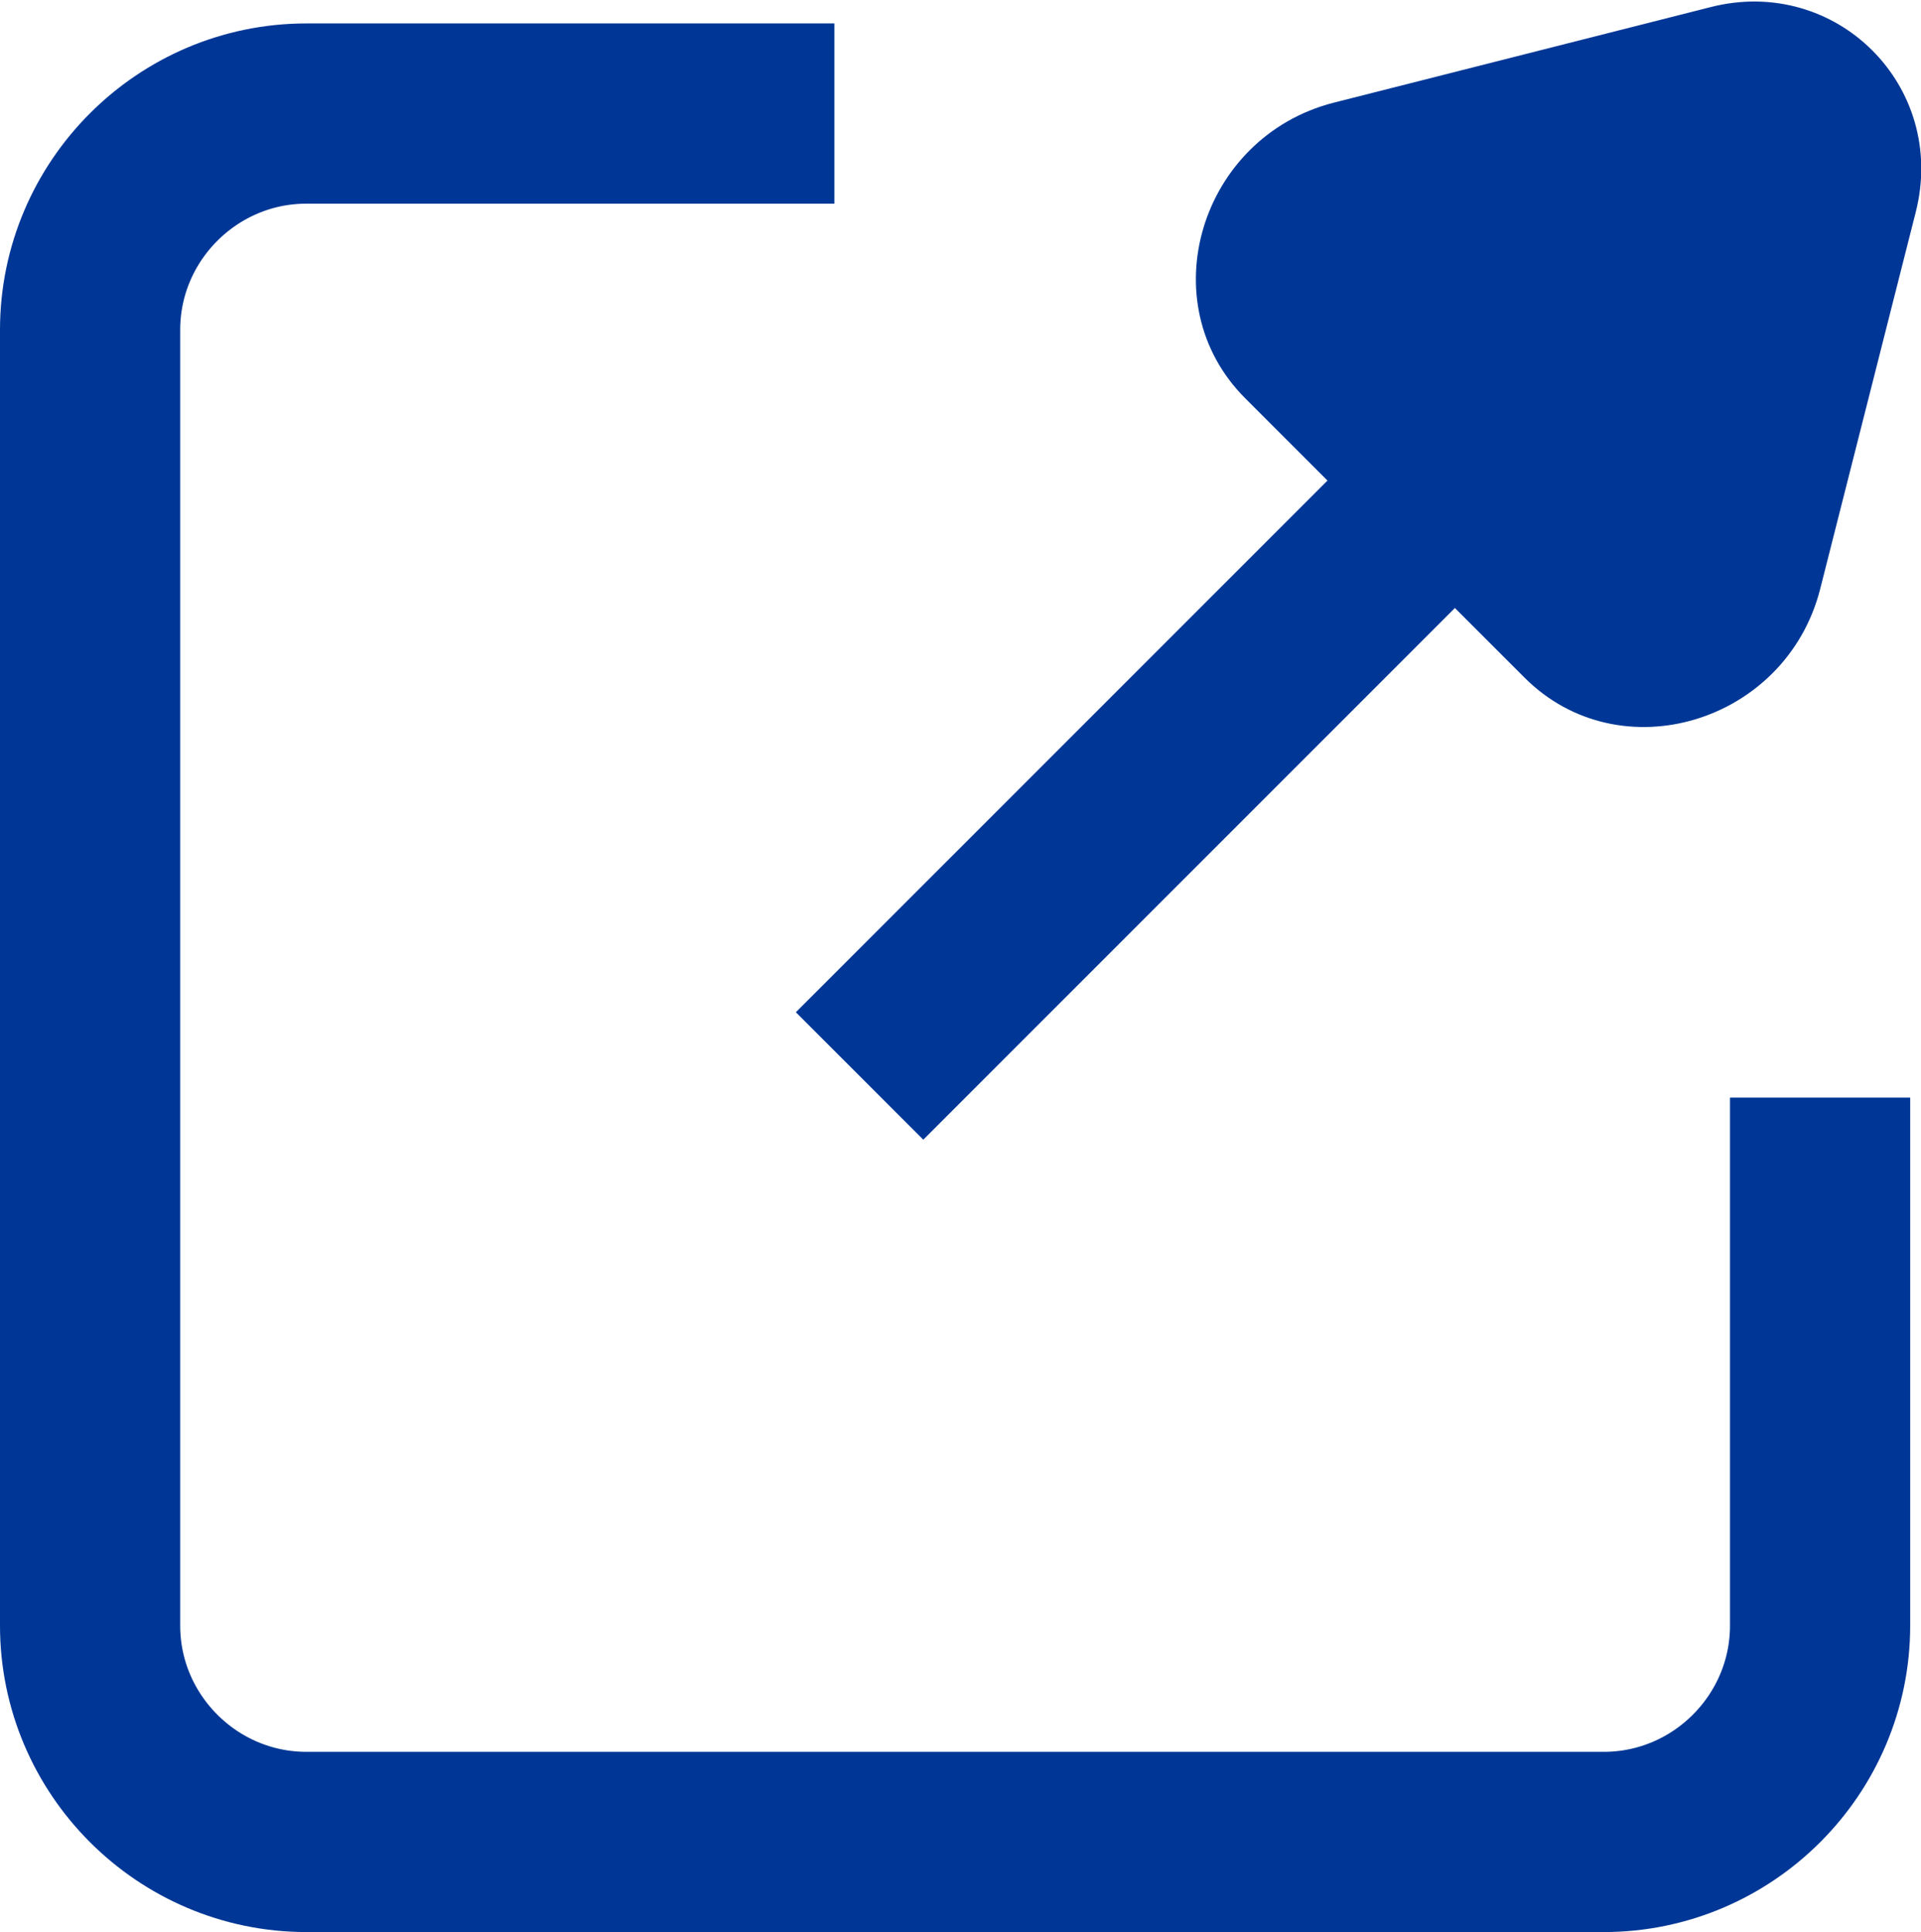 <?xml version="1.0" encoding="UTF-8"?>
<svg id="_レイヤー_2" data-name="レイヤー 2" xmlns="http://www.w3.org/2000/svg" width="10.66" height="10.72" viewBox="0 0 10.66 10.72">
  <defs>
    <style>
      .cls-1 {
        fill: none;
        stroke: #003796;
        stroke-miterlimit: 10;
      }

      .cls-2 {
        fill: #003796;
      }
    </style>
  </defs>
  <g id="_レイヤー_1-2" data-name="レイヤー 1">
    <g>
      <g>
        <path class="cls-2" d="M6.9,2.2l1.56,1.56c.53.53,1.45.25,1.64-.49l.53-2.09c.18-.7-.44-1.32-1.14-1.14l-2.09.53c-.74.19-1.02,1.11-.49,1.64Z"/>
        <path class="cls-1" d="M10.1,6.09v2.93c0,.66-.54,1.2-1.2,1.2H1.7c-.66,0-1.2-.54-1.2-1.2V1.83c0-.66.54-1.2,1.2-1.2h2.93"/>
      </g>
      <line class="cls-1" x1="8.68" y1="2.06" x2="4.77" y2="5.97"/>
    </g>
  </g>
</svg>